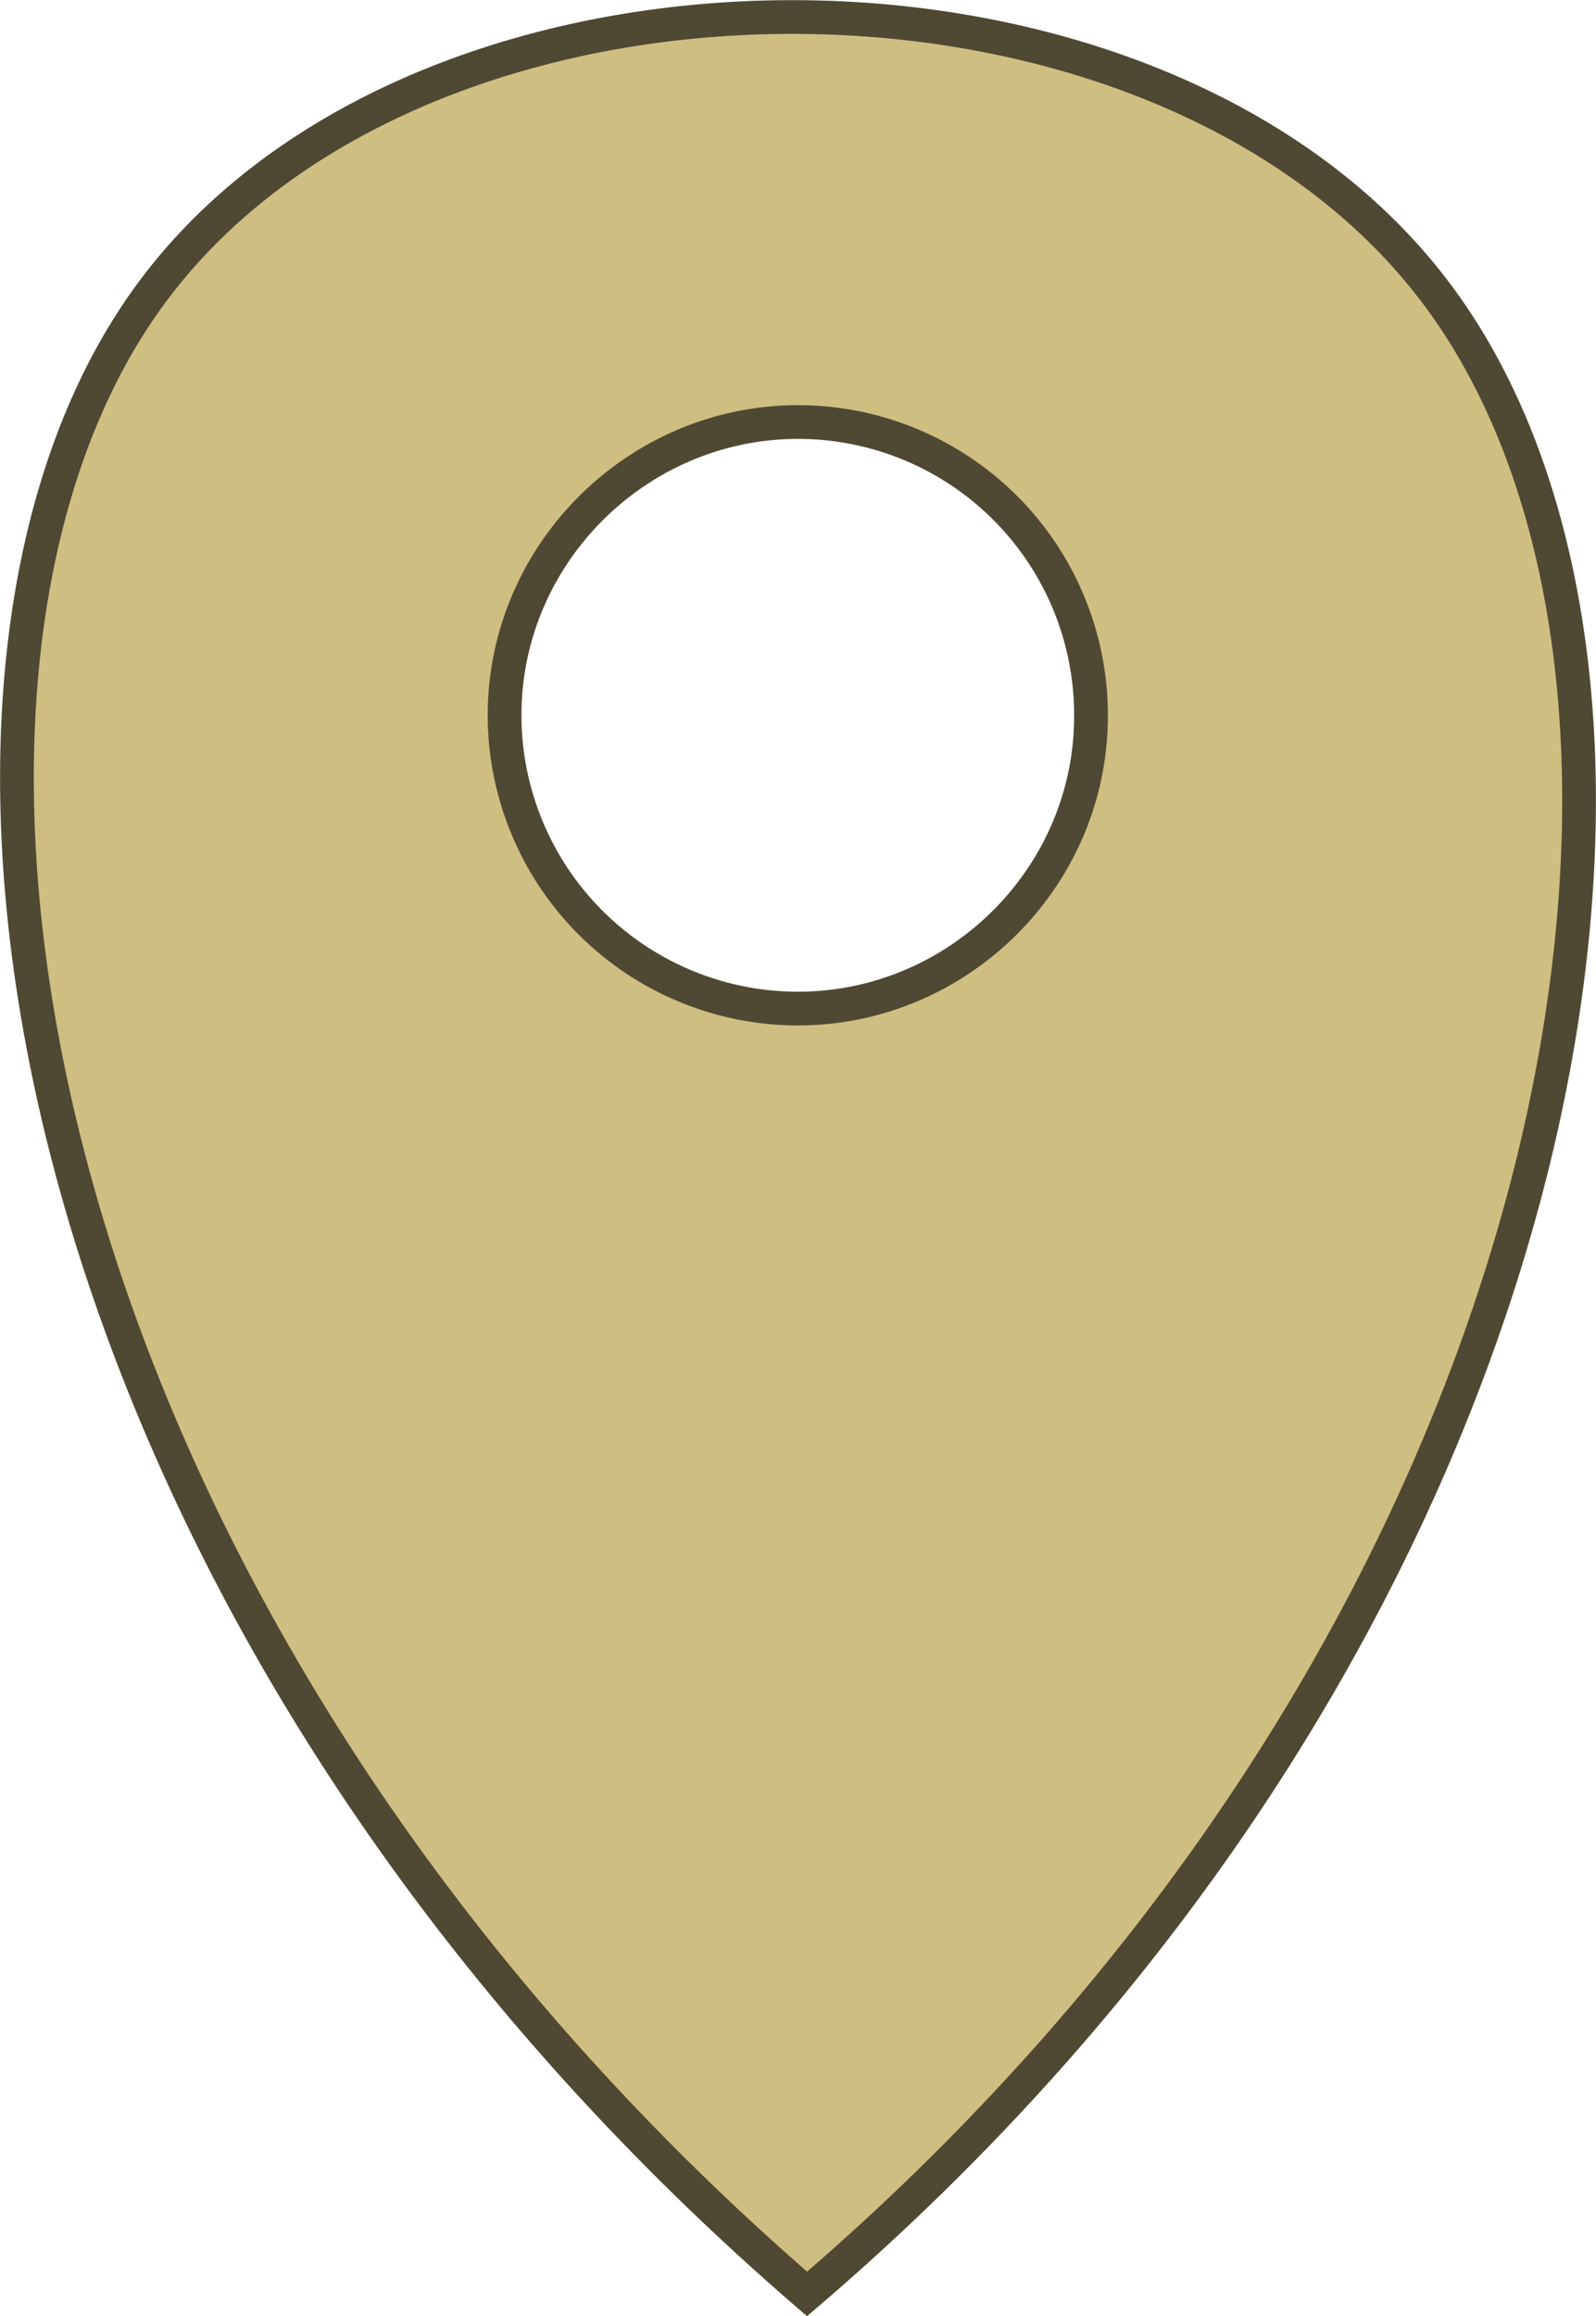 <svg id="f888a328-3490-49c3-8096-ae2807c44da7" data-name="Calque 1" xmlns="http://www.w3.org/2000/svg" viewBox="0 0 378.5 549.2"><defs><style>.a947426c-d6bf-427d-8ffc-d9f5ebbe06fd{fill:#cfbe81;stroke:#4f4933;stroke-miterlimit:10;stroke-width:8px;}</style></defs><path class="a947426c-d6bf-427d-8ffc-d9f5ebbe06fd" d="M449.8,171.5c-65.5-89-242.5-88.5-306.3,0C76.1,264.8,114,484.4,299.8,644.8,484.3,486.9,519.1,265.5,449.8,171.5ZM299.9,340a69.6,69.6,0,0,1-71.8-71.8c1.2-36.4,30.9-66,67.3-67.2a69.5,69.5,0,0,1,71.7,71.8C366,309.2,336.3,338.8,299.9,340Z" transform="translate(-108.4 -100.9)"/></svg>